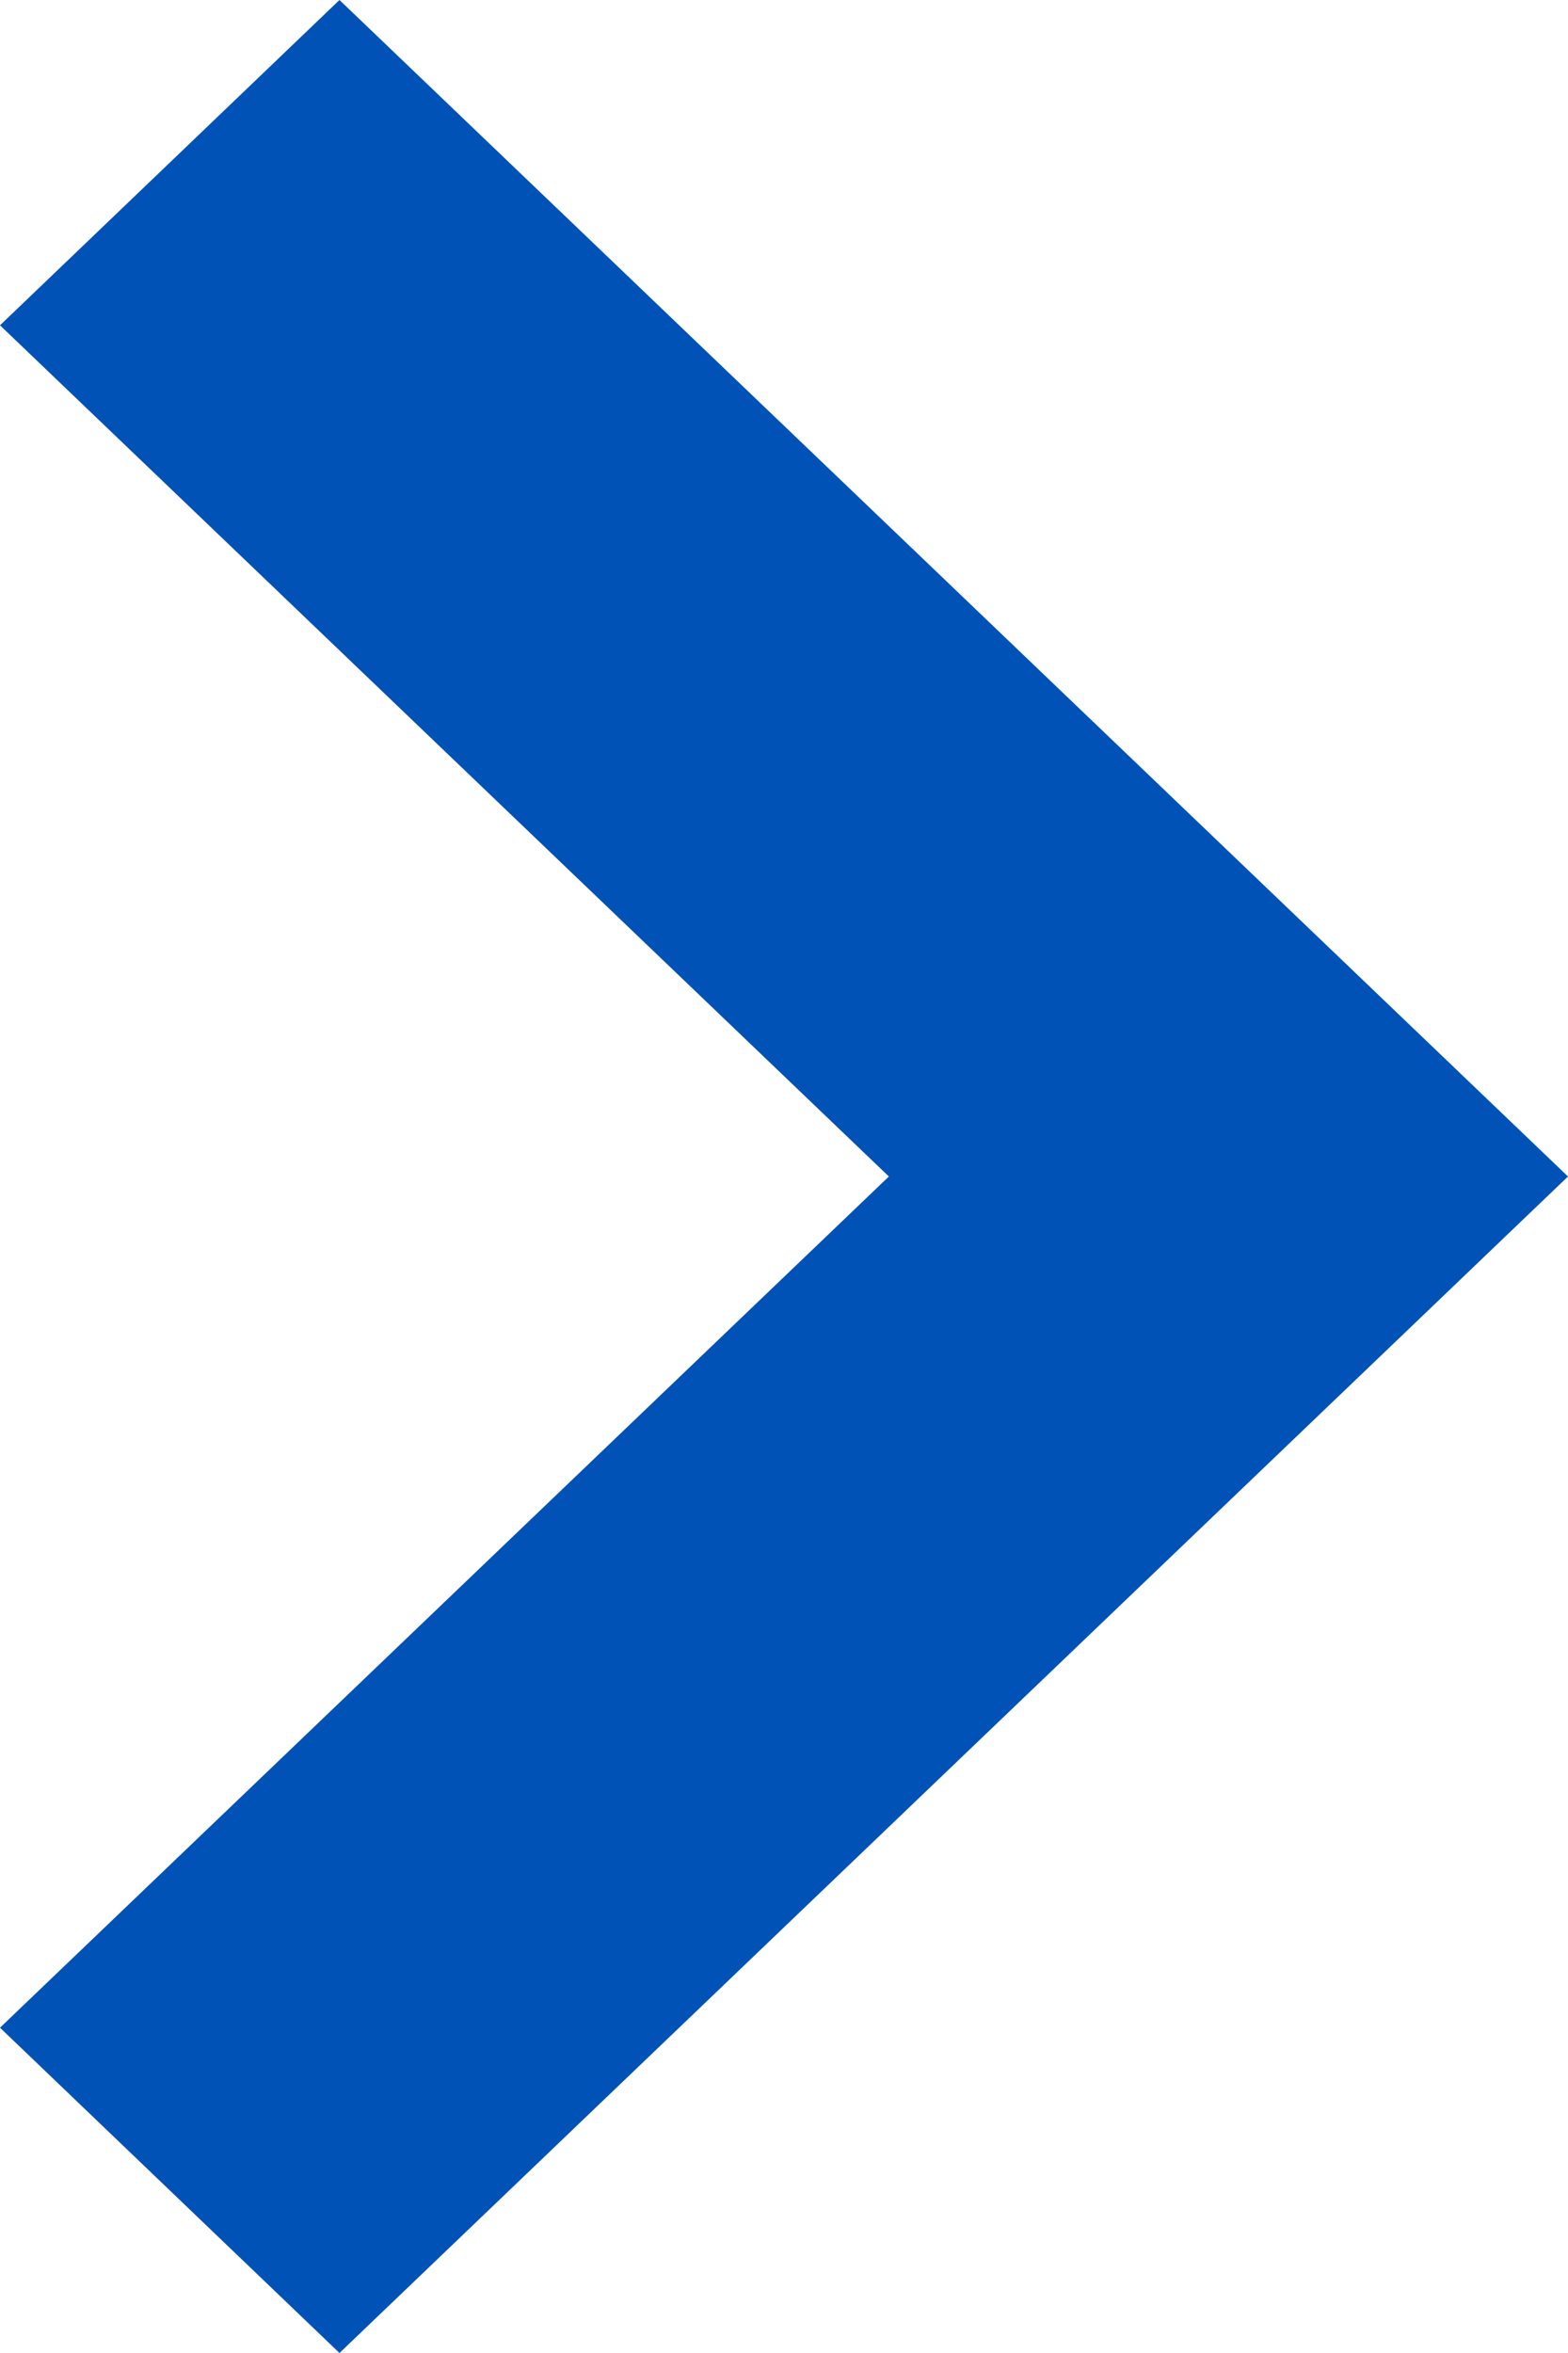 <?xml version="1.0" standalone="no"?>
<!-- Generator: Adobe Fireworks 10, Export SVG Extension by Aaron Beall (http://fireworks.abeall.com) . Version: 0.6.1  -->
<!DOCTYPE svg PUBLIC "-//W3C//DTD SVG 1.1//EN" "http://www.w3.org/Graphics/SVG/1.1/DTD/svg11.dtd">
<svg id="Untitled-Str%E1nka%201" viewBox="0 0 8 12" style="background-color:#ffffff00" version="1.1"
	xmlns="http://www.w3.org/2000/svg" xmlns:xlink="http://www.w3.org/1999/xlink" xml:space="preserve"
	x="0px" y="0px" width="8px" height="12px"
>
	<g id="Vrstva%201">
		<path d="M 0 10.341 L 1.732 12 L 8 6 L 1.732 0 L 0 1.659 L 4.535 6 L 0 10.341 Z" fill="#0052b7"/>
	</g>
</svg>